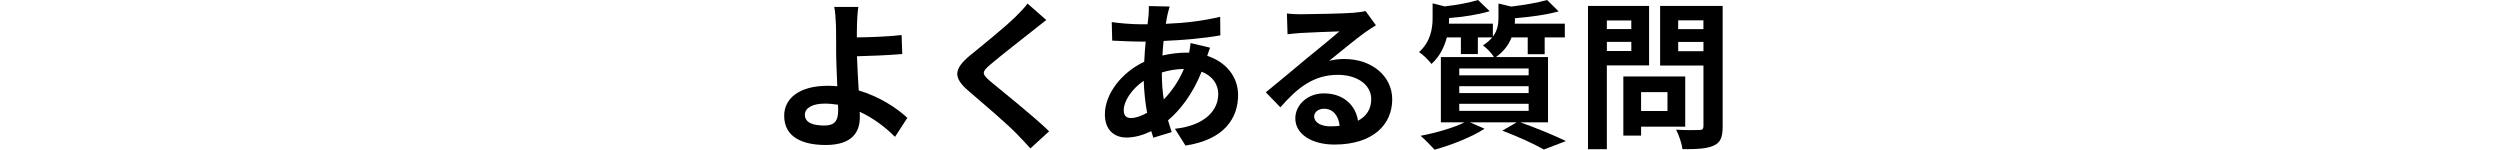 <?xml version="1.0" encoding="UTF-8"?><svg id="_レイヤー_2" xmlns="http://www.w3.org/2000/svg" xmlns:xlink="http://www.w3.org/1999/xlink" viewBox="0 0 750.4 44.93"><defs><style>.cls-1{fill:none;}.cls-2{clip-path:url(#clippath);}</style><clipPath id="clippath"><rect class="cls-1" width="750.4" height="44.93"/></clipPath></defs><g id="_デザイン"><g class="cls-2"><path d="M257.24,7.73c-.05,1.1-.05,2.26-.05,3.5,3.84-.05,9.46-.24,13.44-.72l.19,5.71c-4.03.34-9.7.58-13.59.67.1,2.88.29,6.72.53,10.27,6.1,1.78,11.28,5.14,14.59,8.21l-3.7,5.71c-2.74-2.74-6.34-5.57-10.61-7.54.05.62.05,1.2.05,1.68,0,4.27-2.16,8.3-10.23,8.3-6.86,0-12.48-2.26-12.48-8.79,0-4.99,4.27-8.98,13.11-8.98.96,0,1.92.05,2.83.14-.14-3.74-.34-7.83-.34-10.37,0-2.93,0-5.76-.05-7.82-.1-2.35-.24-4.42-.53-5.62h7.25c-.24,1.39-.38,3.74-.43,5.62ZM247.4,37.68c3.07,0,4.18-1.34,4.18-4.56,0-.43,0-1.01-.05-1.68-1.25-.19-2.59-.34-3.94-.34-3.74,0-6,1.3-6,3.36,0,2.35,2.45,3.22,5.81,3.22Z"/><path d="M309.85,9.31c-3.12,2.5-9.46,7.39-12.67,10.13-2.54,2.21-2.5,2.74.1,4.99,3.6,3.02,12.72,10.22,17.62,14.98l-5.62,5.14c-1.34-1.49-2.74-3.02-4.18-4.46-2.93-3.02-9.98-9.02-14.35-12.77-4.8-4.08-4.42-6.62.38-10.66,3.79-3.07,10.37-8.4,13.59-11.52,1.39-1.39,2.93-2.93,3.7-4.08l5.62,4.94c-1.49,1.15-3.07,2.4-4.18,3.31Z"/><path d="M350.41,4.51c-.14.82-.34,1.68-.48,2.64,5.86-.24,11.04-.86,16.32-2.11l.05,5.57c-4.7.86-11.14,1.44-17.04,1.68-.14,1.44-.29,2.93-.34,4.37,2.3-.53,4.8-.86,7.15-.86h.86c.19-.96.38-2.16.43-2.88l5.86,1.39c-.19.53-.58,1.54-.86,2.45,5.57,1.82,9.26,6.19,9.26,11.76,0,6.82-3.98,13.39-15.79,15.17l-3.17-5.04c9.27-1.01,13.01-5.71,13.01-10.42,0-2.88-1.68-5.42-4.99-6.72-2.59,6.53-6.43,11.57-10.08,14.59.34,1.2.72,2.4,1.1,3.55l-5.52,1.68c-.19-.62-.43-1.3-.62-1.97-2.35,1.15-4.9,1.92-7.44,1.92-3.5,0-6.48-2.11-6.48-6.96,0-6.19,5.09-12.62,11.81-15.79.1-2.06.24-4.08.43-6.05h-1.54c-2.5,0-6.24-.19-8.5-.29l-.14-5.57c1.68.29,5.9.67,8.83.67h1.92c.1-.91.19-1.78.29-2.59.05-.91.14-2.06.1-2.88l6.24.14c-.29.96-.48,1.82-.67,2.54ZM339.51,35.43c1.34,0,3.07-.58,4.8-1.58-.53-2.98-.91-6.29-1.01-9.6-3.6,2.45-6,6.1-6,8.83,0,1.54.67,2.35,2.21,2.35ZM349.31,29.86c2.26-2.35,4.42-5.28,6.05-9.17-2.54.05-4.75.48-6.62,1.06v.14c0,2.93.19,5.57.58,7.97Z"/><path d="M390.68,4.27c2.54,0,12.82-.19,15.55-.43,1.97-.19,3.07-.34,3.65-.53l3.12,4.27c-1.11.72-2.26,1.39-3.36,2.21-2.59,1.82-7.63,6.05-10.66,8.45,1.58-.38,3.02-.53,4.56-.53,8.16,0,14.35,5.09,14.35,12.1,0,7.58-5.76,13.58-17.38,13.58-6.67,0-11.71-3.07-11.71-7.87,0-3.89,3.5-7.49,8.59-7.49,5.95,0,9.55,3.65,10.22,8.21,2.64-1.39,3.98-3.6,3.98-6.53,0-4.32-4.32-7.25-9.99-7.25-7.34,0-12.15,3.89-17.28,9.75l-4.37-4.51c3.41-2.74,9.22-7.63,12.05-9.98,2.69-2.21,7.68-6.24,10.03-8.3-2.45.05-9.07.34-11.62.48-1.3.1-2.83.24-3.94.38l-.19-6.24c1.34.19,3.02.24,4.37.24ZM399.32,37.92c1.01,0,1.92-.05,2.78-.14-.29-3.12-2.06-5.14-4.66-5.14-1.82,0-2.98,1.1-2.98,2.3,0,1.78,1.97,2.98,4.85,2.98Z"/><path d="M456.35,36.72c4.9,1.73,10.42,4.03,13.68,5.62l-6.62,2.54c-2.74-1.58-7.63-3.84-12.48-5.66l4.32-2.5h-14.02l4.37,1.92c-3.98,2.59-10.13,4.94-14.98,6.29-1.01-1.1-3.03-3.17-4.22-4.18,4.66-.86,9.89-2.4,13.2-4.03h-7.11v-19.59h15.94c-.72-1.2-2.3-2.83-3.31-3.5,1.2-.77,2.11-1.58,2.79-2.4h-4.32v4.99h-5.09v-4.99h-4.22c-.72,2.74-2.06,5.66-4.61,7.97-.77-1.06-2.59-2.88-3.74-3.55,3.5-3.17,4.08-7.1,4.08-10.27V1.01l3.65.91c3.74-.43,7.58-1.15,9.98-1.92l3.5,3.36c-3.46,1.06-8.02,1.73-12.19,2.06v.24c0,.43,0,.96-.05,1.44h13.2v3.89c1.39-1.82,1.68-3.74,1.68-5.57V1.06l3.84.91c3.98-.48,8.16-1.2,10.75-1.97l3.46,3.41c-3.7,1.06-8.64,1.68-13.11,2.06v.24c0,.43,0,.91-.05,1.39h15.03v4.13h-6.05v5.04h-5.09v-5.04h-4.85c-.82,2.11-2.26,4.18-4.71,5.9h15.65v19.59h-8.3ZM438.01,22.61h20.83v-2.06h-20.83v2.06ZM438.01,27.94h20.83v-2.06h-20.83v2.06ZM438.01,33.27h20.83v-2.11h-20.83v2.11Z"/><path d="M482.31,19.63v25.15h-5.66V1.78h18.34v17.86h-12.67ZM482.31,6.14v2.59h7.34v-2.59h-7.34ZM489.66,15.31v-2.74h-7.34v2.74h7.34ZM492.59,38.02v2.69h-5.33v-17.76h18.58v15.07h-13.25ZM492.59,27.65v5.67h7.92v-5.67h-7.92ZM517.07,37.97c0,3.17-.62,4.8-2.64,5.71-1.97.96-4.99,1.1-9.41,1.1-.19-1.63-1.1-4.32-1.92-5.86,2.78.19,6.05.14,6.96.1.91,0,1.25-.29,1.25-1.15v-18.19h-13.01V1.78h18.77v36.2ZM503.72,6.1v2.64h7.58v-2.64h-7.58ZM511.31,15.36v-2.78h-7.58v2.78h7.58Z"/></g></g></svg>
